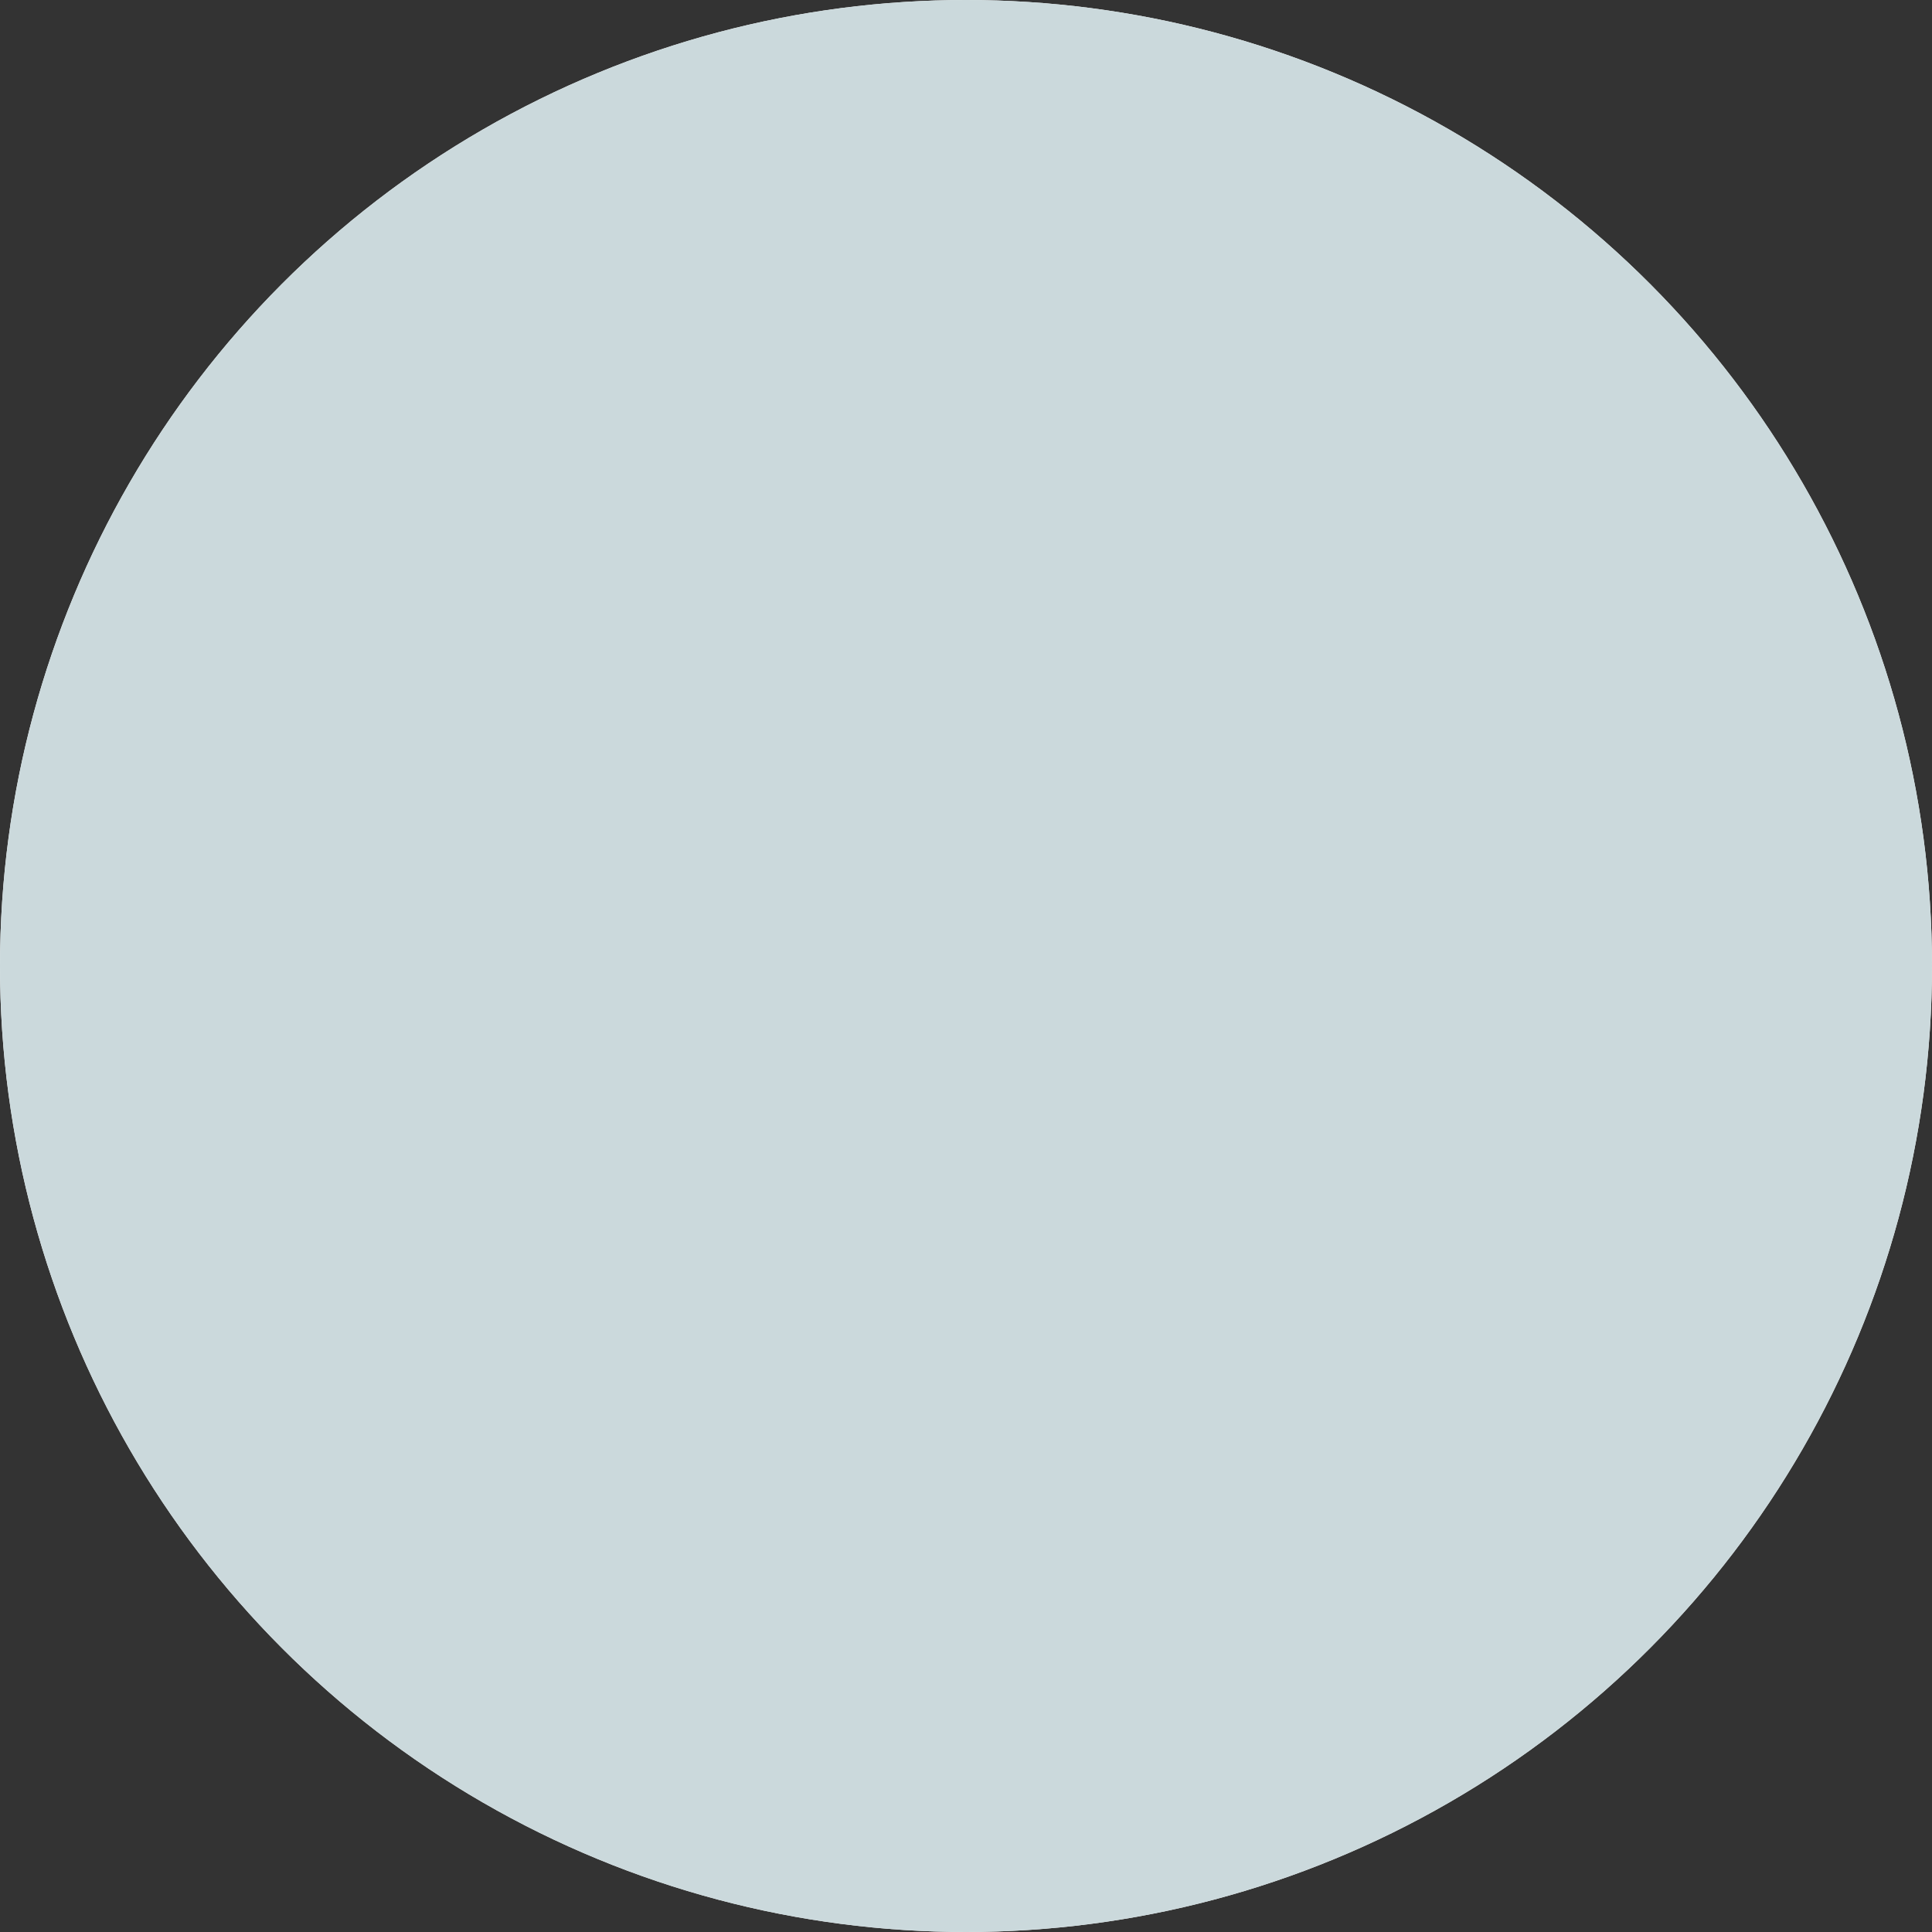<svg xmlns="http://www.w3.org/2000/svg" width="80" height="80" fill="none" viewBox="0 0 80 80"><rect x="0" y="0" width="80" height="80" fill="#333333" stroke="none"/><circle cx="40" cy="40" r="40" fill="#F8F8F8"/><g clip-path="url(#clip0_1_2526)"><path fill="#5FB0E5" d="M54.941 28.27a.84.84 0 0 1-.83.84.841.841 0 1 1 0-1.67.83.83 0 0 1 .83.83ZM27 50.13a.83.83 0 1 1-1.66 0 .83.83 0 0 1 1.66 0ZM21.031 52.09a1 1 0 1 1-2 0 1 1 0 0 1 2 0ZM26.1 58.68a1.54 1.54 0 1 1-3.081 0 1.54 1.54 0 0 1 3.08 0ZM51.022 20.32a1.328 1.328 0 0 1-1.325 1.445 1.33 1.33 0 1 1 1.325-1.445ZM60.25 22.54a1.82 1.82 0 1 1-1.81-1.82 1.81 1.81 0 0 1 1.81 1.82ZM54.94 37.64a9.36 9.36 0 0 0-16.05-6.55 9.36 9.36 0 0 0-13.43 13l13.39 13.32L52.58 43.8c.15-.17.54-.66.54-.66a9.36 9.36 0 0 0 1.82-5.5Z"/><path fill="#fff" d="M34.928 29.55a8.59 8.59 0 0 0-1.51-.3 9.06 9.06 0 0 0-5.54 15.3l11.46 12.41 1.51-1.49-10-10.92a9.05 9.05 0 0 1 4.05-15h.03Z"/><path fill="#0686D8" d="M52.352 32.32a8.682 8.682 0 0 0-3-2.41l.67-1.34a10.14 10.14 0 0 1 3.48 2.83l-1.15.92ZM38.85 58.51 24.93 44.66a10.114 10.114 0 0 1 14-14.6 10 10 0 0 1 6.68-2.54v1.5a8.518 8.518 0 0 0-6.15 2.6l-.53.54-.54-.54a8.483 8.483 0 0 0-6.14-2.6 8.609 8.609 0 0 0-6.21 14.59l12.85 12.78 13.2-13.08.48-.6a8.52 8.52 0 0 0 1.66-5.07 8.713 8.713 0 0 0-.46-2.78l1.42-.49a10.1 10.1 0 0 1-1.43 9.25l-.57.71-14.34 14.18Z"/></g><g style="mix-blend-mode:color"><circle cx="40" cy="40" r="40" fill="#CBD9DC"/></g><defs><clipPath id="clip0_1_2526"><path fill="#fff" d="M19 19h41.25v41.22H19z"/></clipPath></defs></svg>